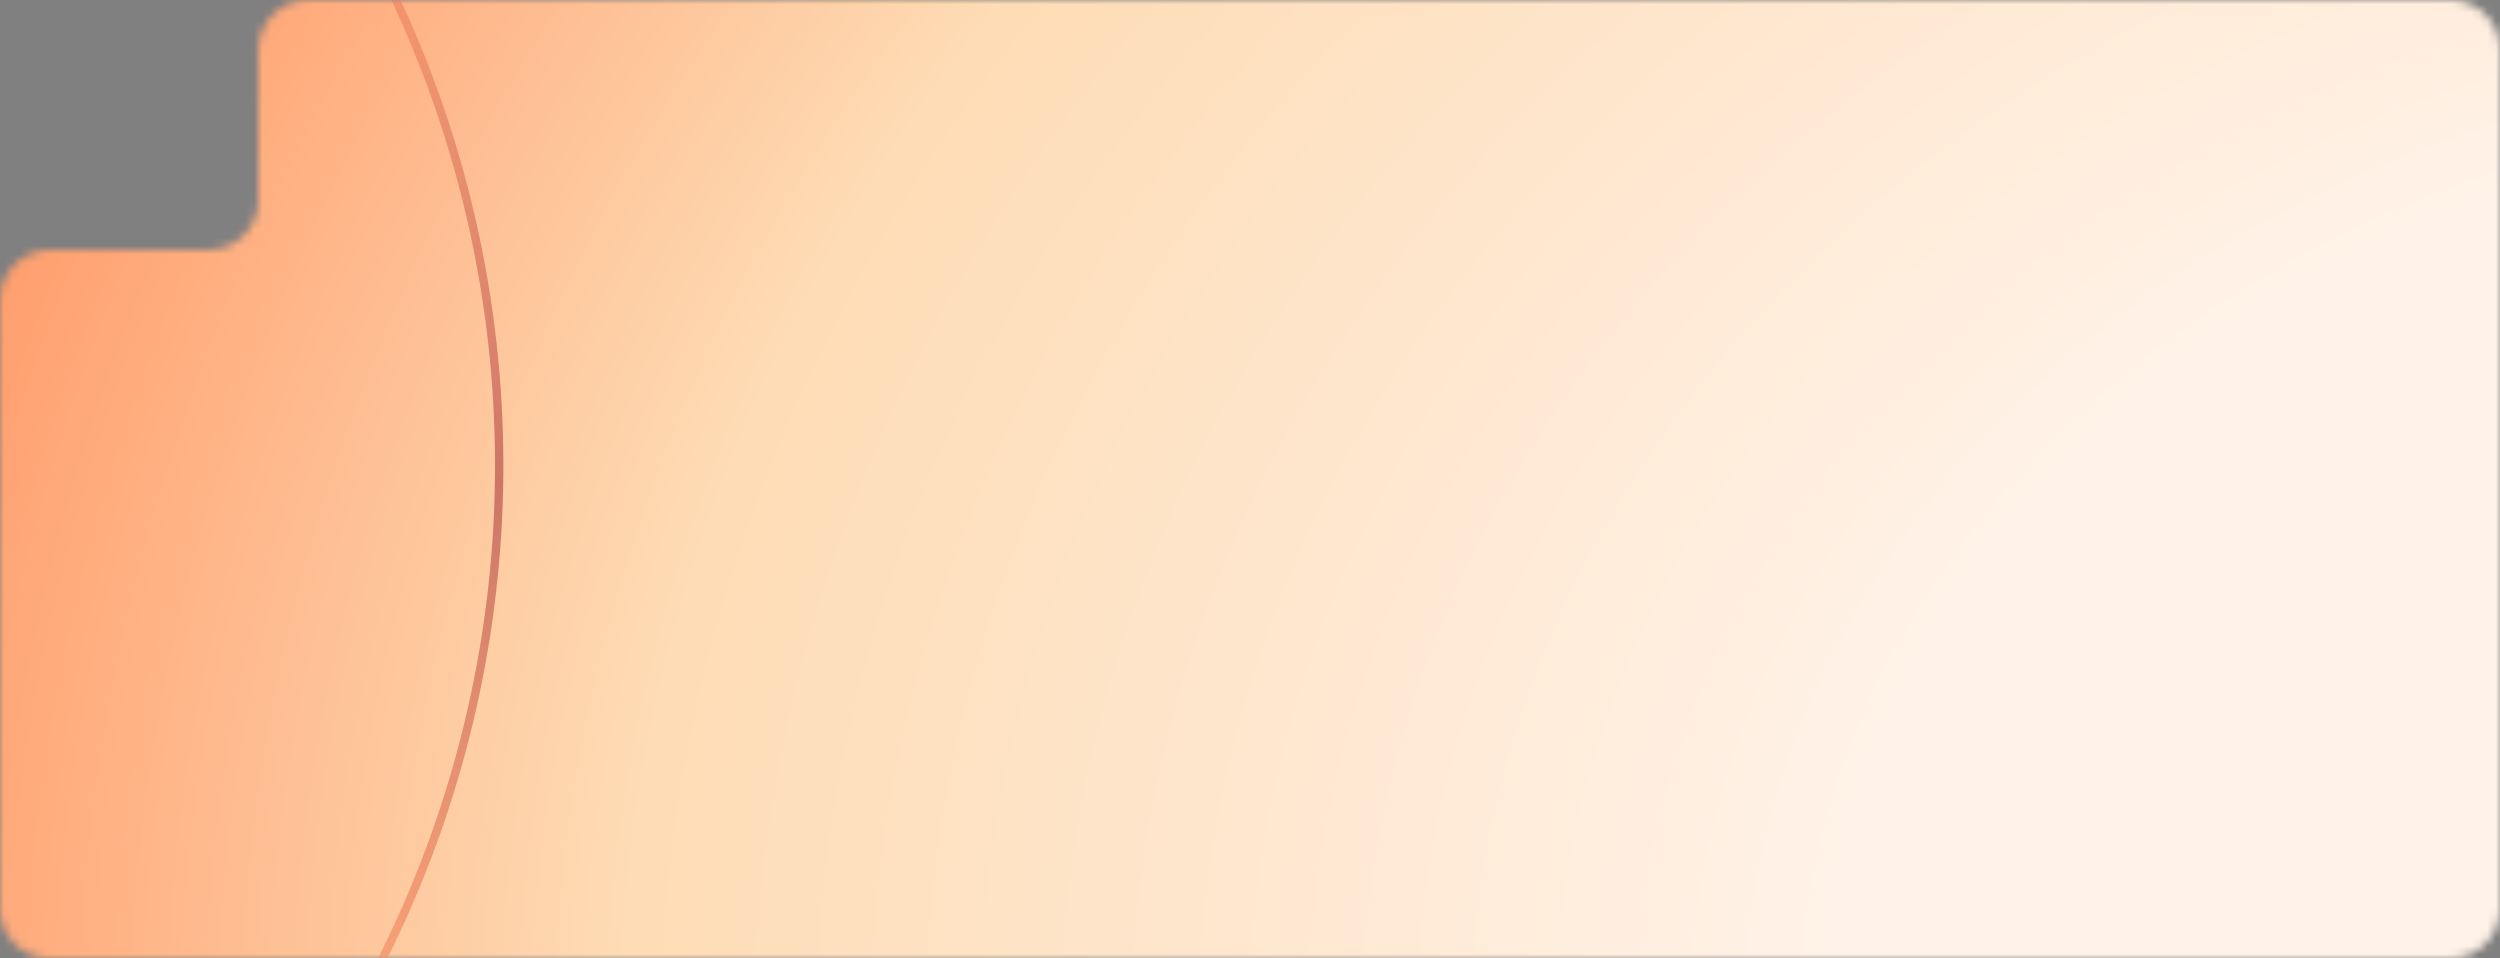 <?xml version="1.0" encoding="UTF-8"?> <svg xmlns="http://www.w3.org/2000/svg" width="300" height="115" viewBox="0 0 300 115" fill="none"><rect x="0" y="0" width="300" height="115" fill="#808080" stroke="none"/><mask id="mask0_87_130" style="mask-type:alpha" maskUnits="userSpaceOnUse" x="0" y="0" width="300" height="115"><path d="M31 24C31 27.314 28.314 30 25 30H6C2.686 30 0 32.686 0 36V109C0 112.314 2.686 115 6 115H294C297.314 115 300 112.314 300 109V6C300 2.686 297.314 0 294 0H37C33.686 0 31 2.686 31 6V24Z" fill="white"></path></mask><g mask="url(#mask0_87_130)"><rect width="328" height="183" rx="6" transform="matrix(-1 0 0 1 307 -23)" fill="url(#paint0_radial_87_130)"></rect></g><mask id="mask1_87_130" style="mask-type:alpha" maskUnits="userSpaceOnUse" x="28" y="0" width="72" height="115"><rect x="28" width="72" height="115" fill="#D9D9D9"></rect></mask><g mask="url(#mask1_87_130)"><path d="M42.089 -10.385C51.552 5.935 57.408 24.092 59.264 42.866C61.12 61.639 58.932 80.592 52.847 98.448C46.762 116.304 36.922 132.65 23.989 146.383C11.056 160.117 -4.669 170.92 -22.128 178.066" stroke="url(#paint1_linear_87_130)" stroke-opacity="0.6"></path></g><defs><radialGradient id="paint0_radial_87_130" cx="0" cy="0" r="1" gradientUnits="userSpaceOnUse" gradientTransform="translate(-47 150.5) rotate(3.693) scale(915.902 738.937)"><stop offset="0.147" stop-color="#FFF2E8"></stop><stop offset="0.313" stop-color="#FEDCB5"></stop><stop offset="0.443" stop-color="#FF915E"></stop><stop offset="0.562" stop-color="#E86240"></stop><stop offset="0.699" stop-color="#AC3D3F"></stop><stop offset="1" stop-color="#532A3A"></stop></radialGradient><linearGradient id="paint1_linear_87_130" x1="41.22" y1="-10.629" x2="46.5" y2="125" gradientUnits="userSpaceOnUse"><stop stop-color="#E86240" stop-opacity="0.5"></stop><stop offset="0.508" stop-color="#AC3D3F"></stop><stop offset="1" stop-color="#FF915E"></stop></linearGradient></defs></svg> 